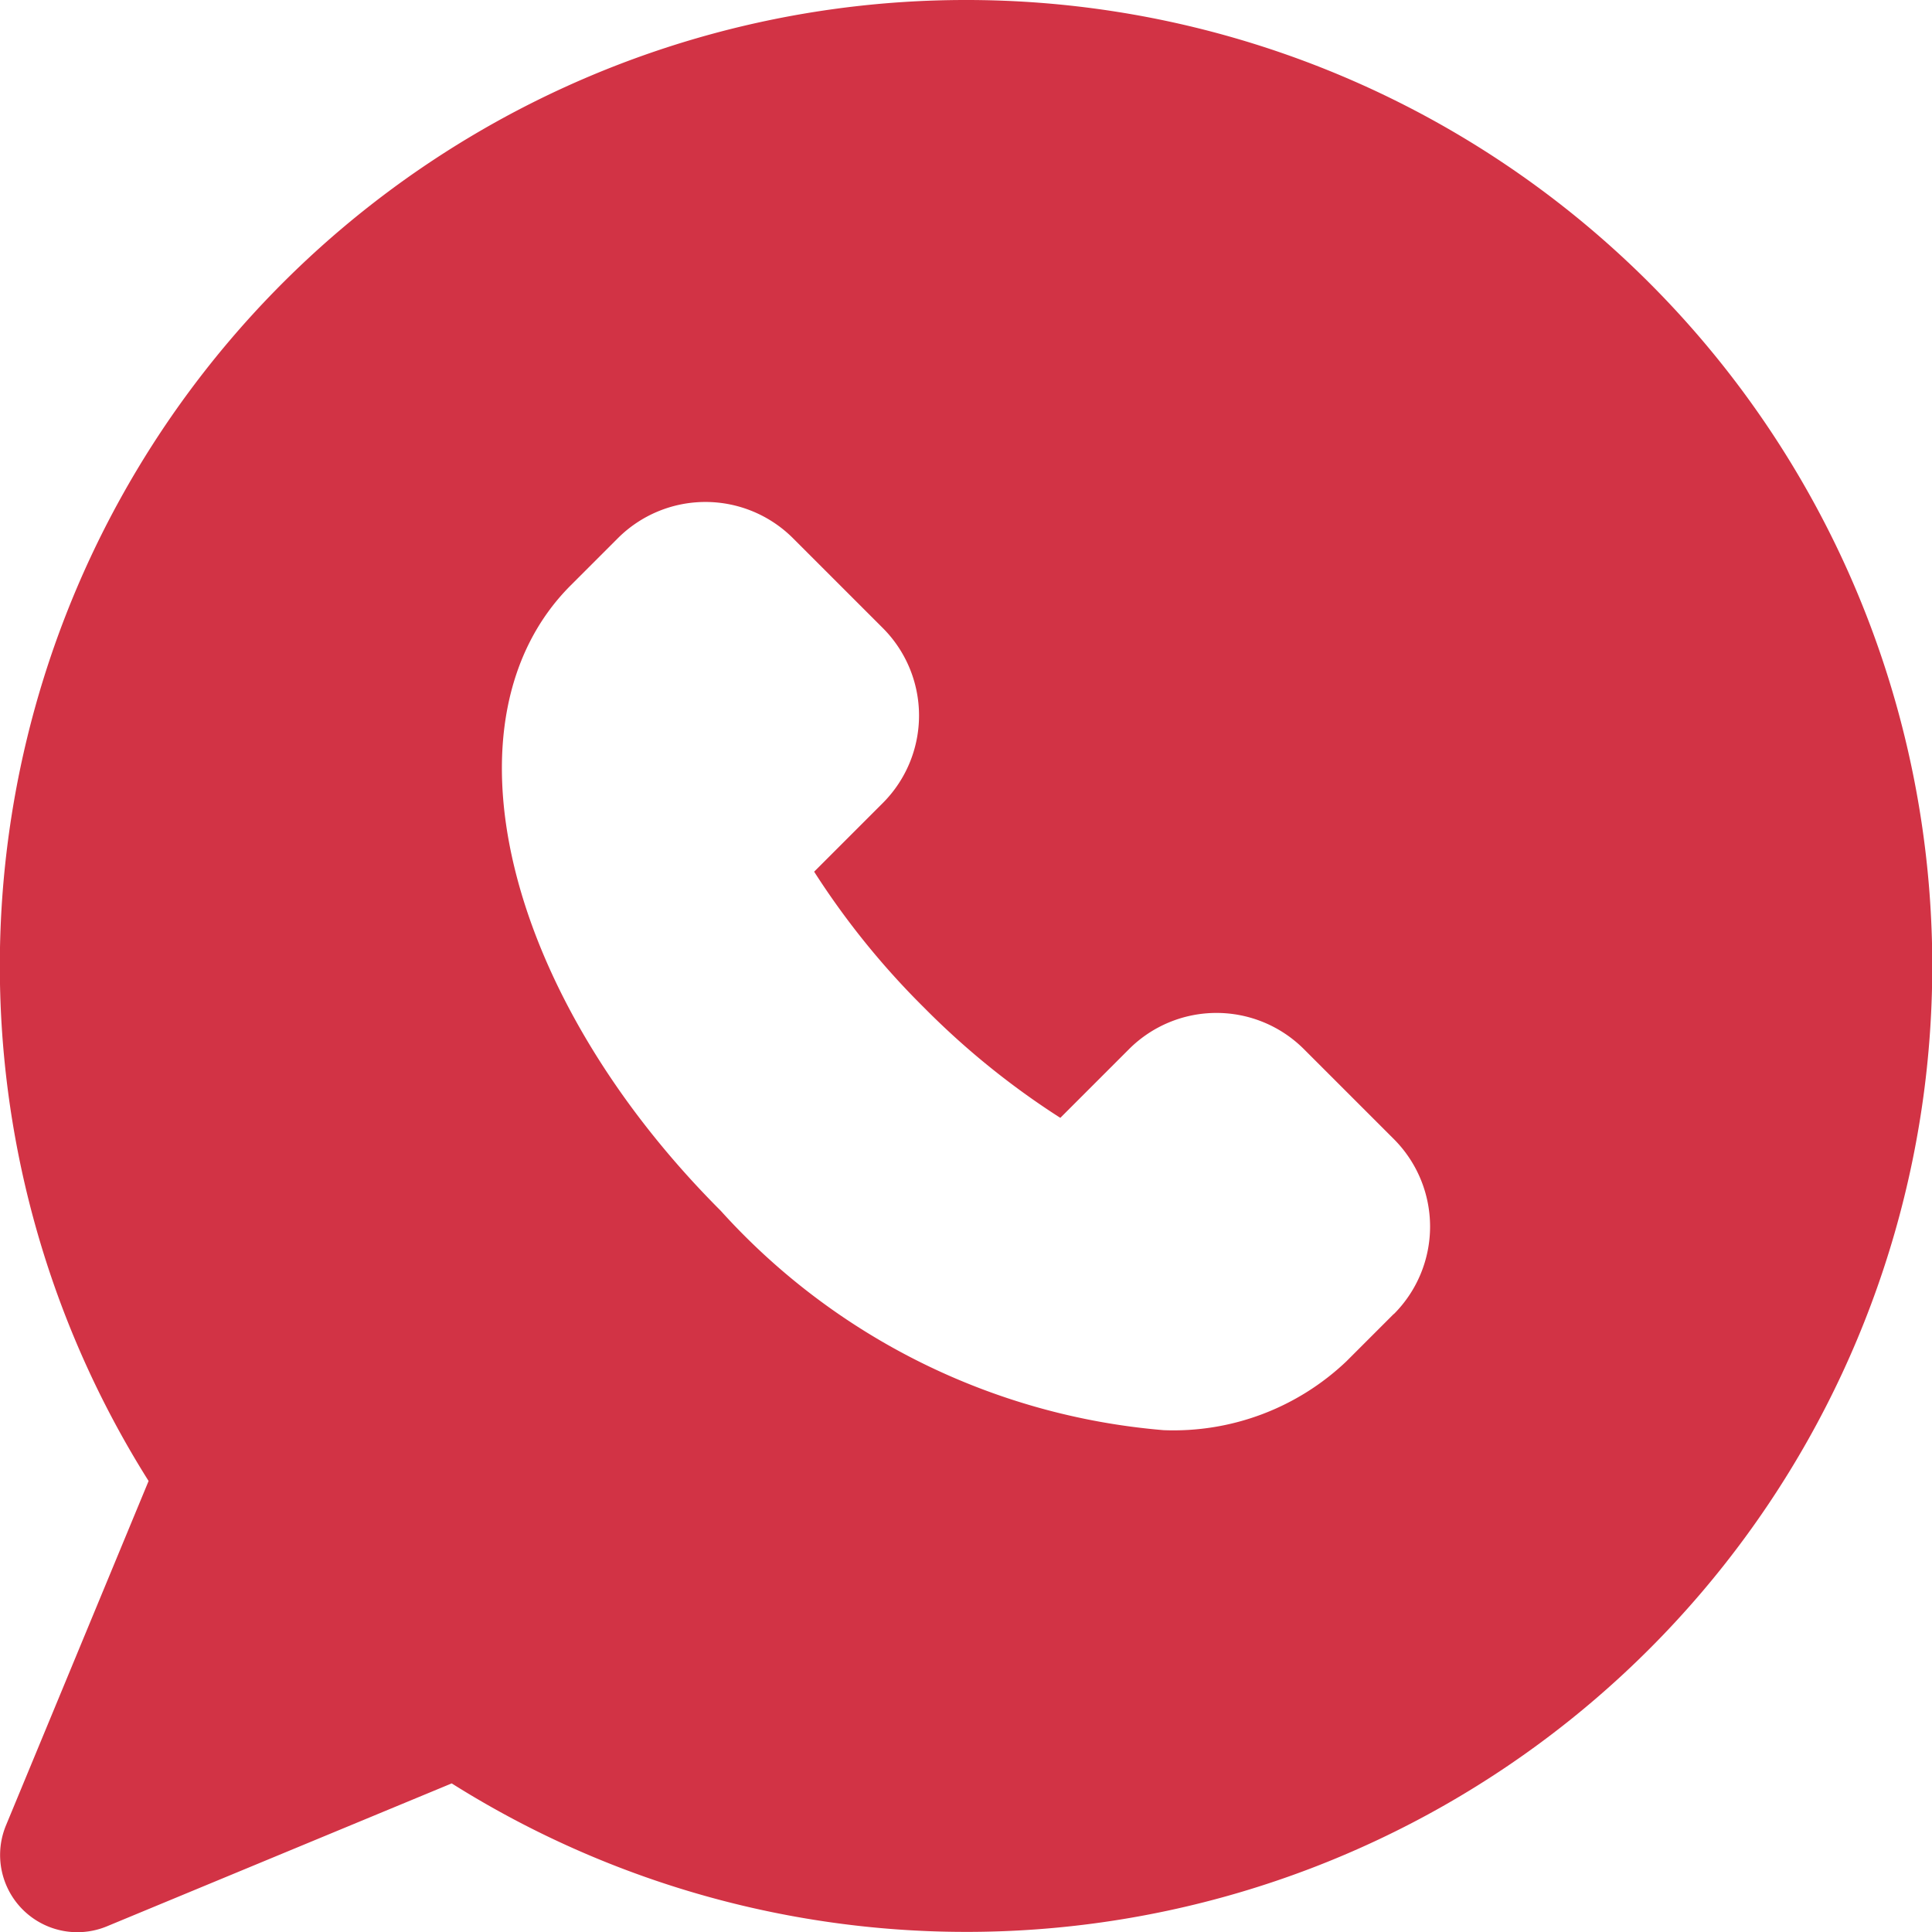 <svg xmlns="http://www.w3.org/2000/svg" width="19.307" height="19.307" viewBox="0 0 19.307 19.307">
  <path id="Caminho_468" data-name="Caminho 468" d="M77.34,0a9.653,9.653,0,0,0-8.169,14.8l-1.425,3.441a.772.772,0,0,0,1.009,1.009L72.2,17.822A9.653,9.653,0,1,0,77.34,0m4.273,13.132-.473.473a2.507,2.507,0,0,1-1.826.687A6.714,6.714,0,0,1,74.889,12.1c-2.173-2.173-2.832-4.918-1.5-6.25l.473-.473a1.238,1.238,0,0,1,1.747,0l.9.9a1.237,1.237,0,0,1,0,1.747l-.687.687a7.932,7.932,0,0,0,1.1,1.36,7.919,7.919,0,0,0,1.36,1.1l.687-.687a1.236,1.236,0,0,1,1.747,0l.9.9a1.237,1.237,0,0,1,0,1.747" transform="translate(-67.686)" fill="#d23345"/>
</svg>
